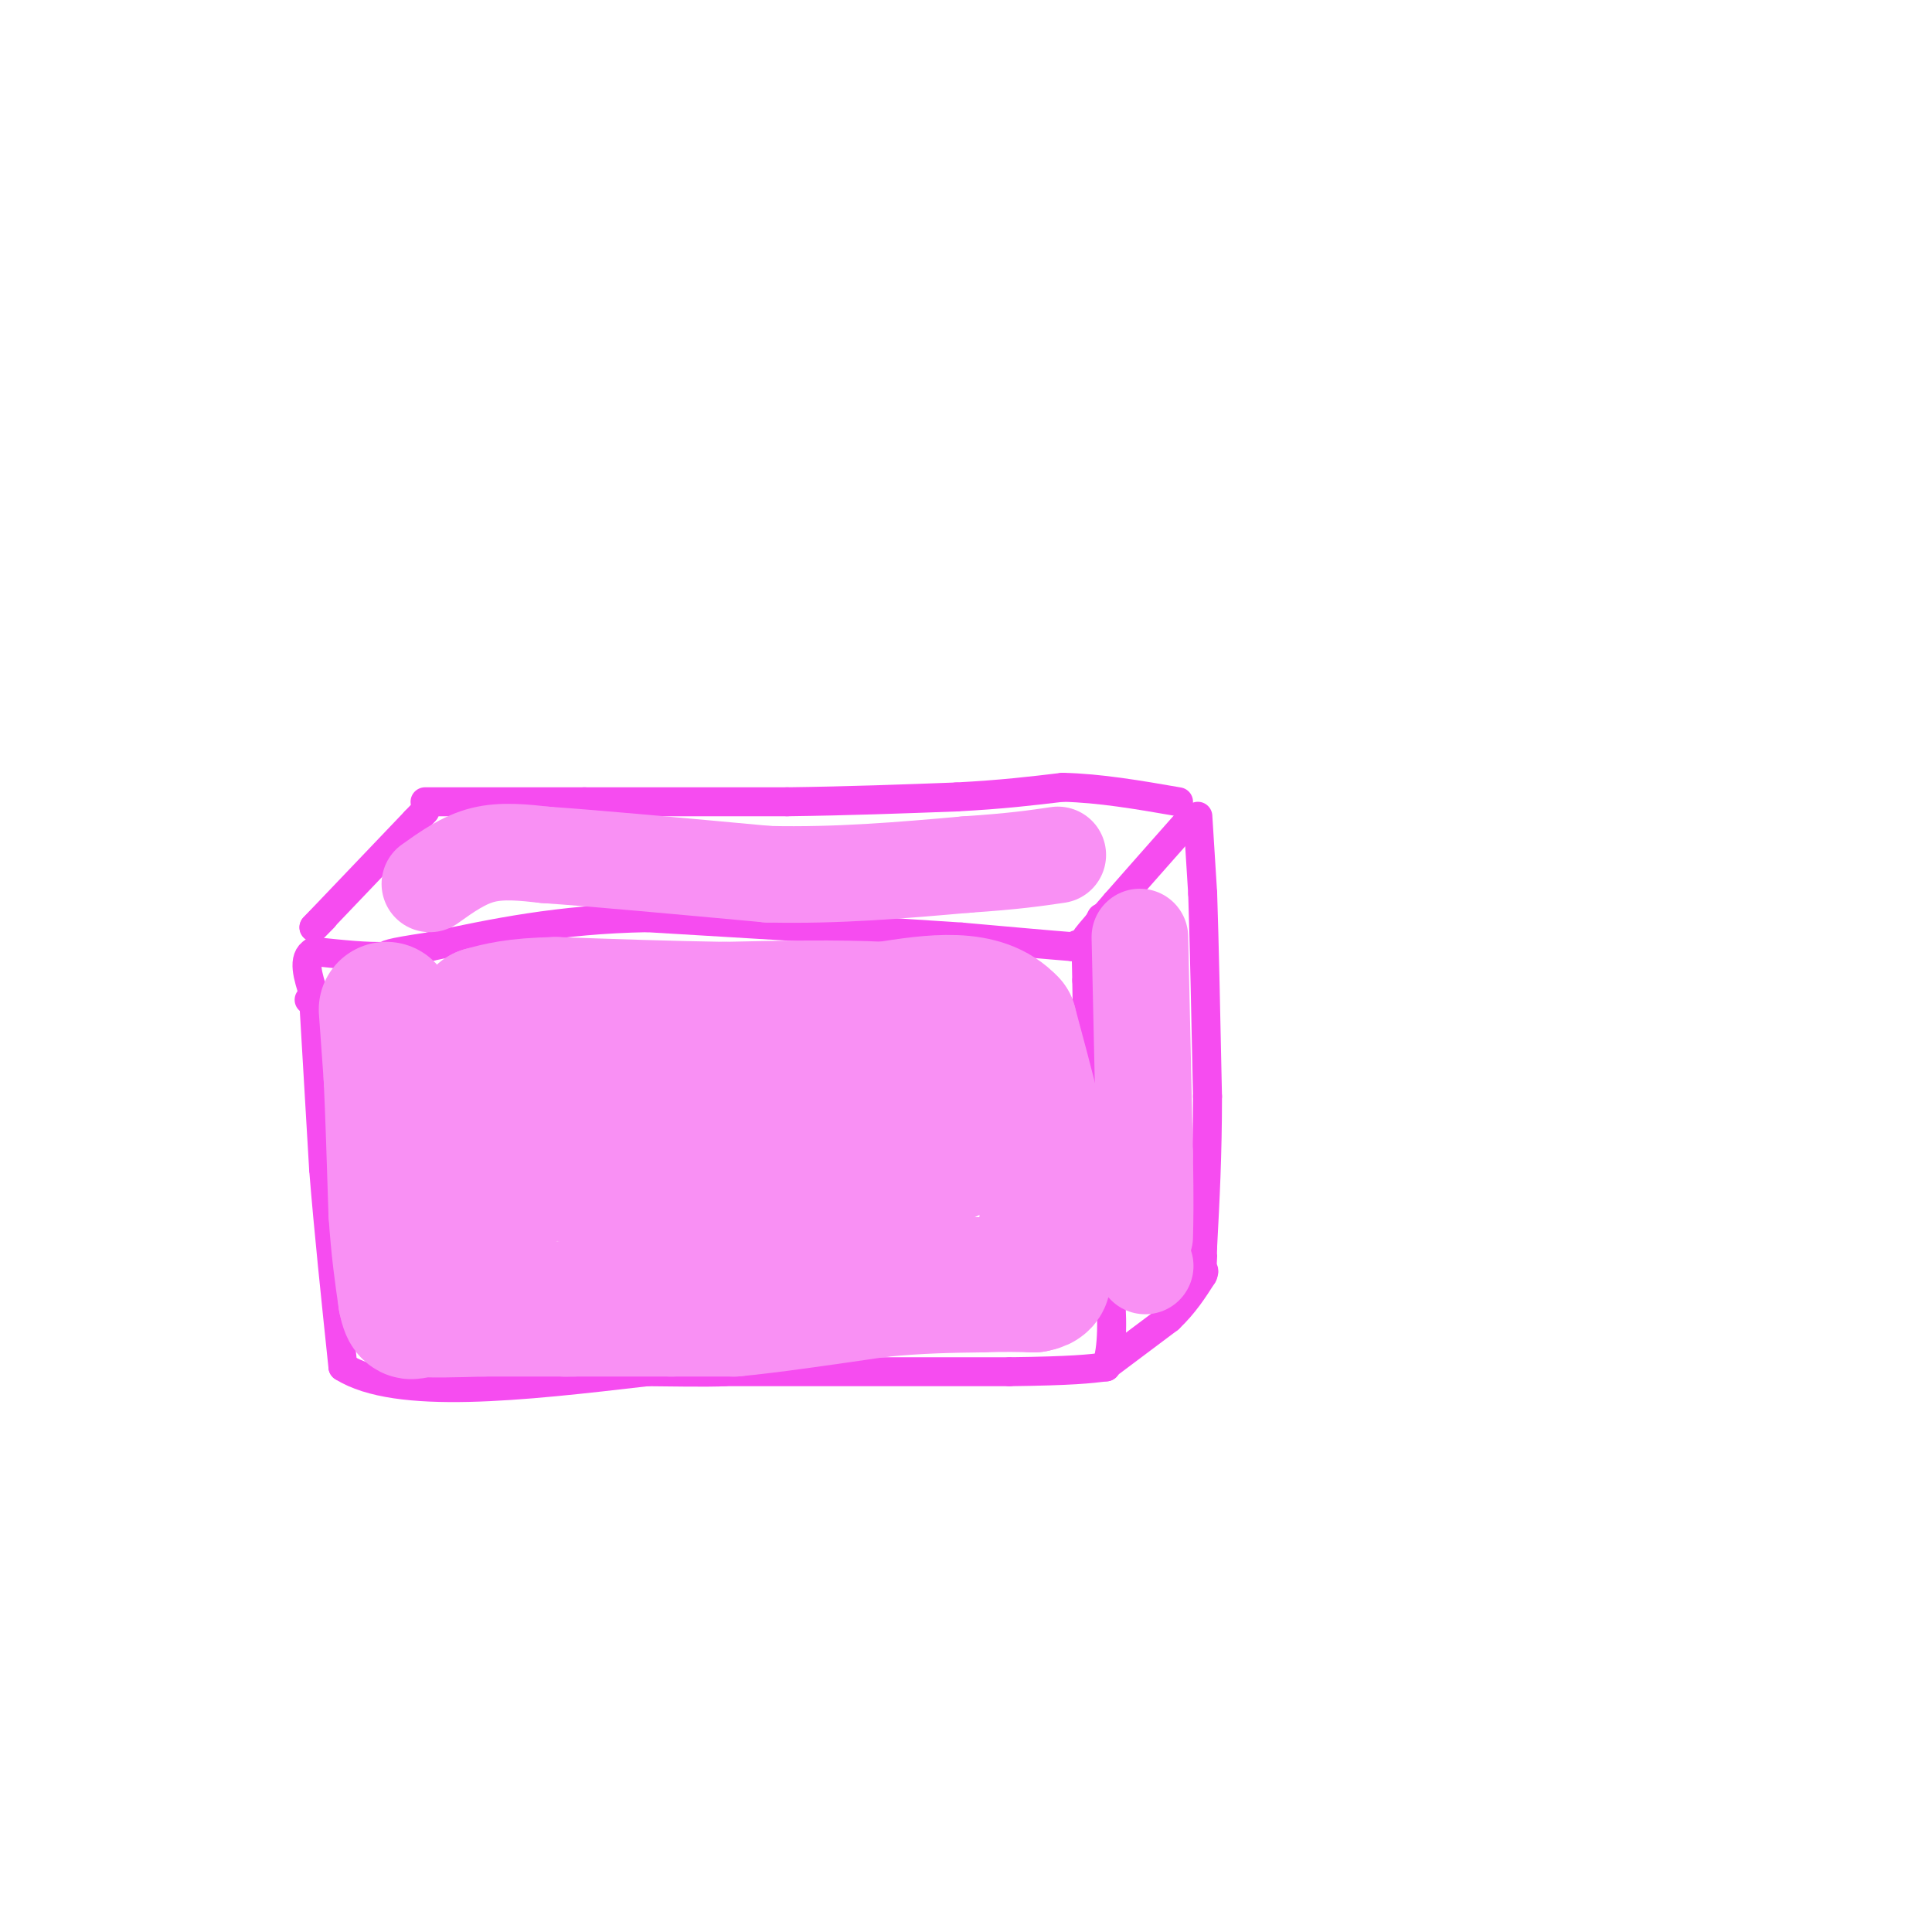 <svg viewBox='0 0 400 400' version='1.1' xmlns='http://www.w3.org/2000/svg' xmlns:xlink='http://www.w3.org/1999/xlink'><g fill='none' stroke='rgb(246,76,240)' stroke-width='6' stroke-linecap='round' stroke-linejoin='round'><path d='M65,208c0.000,0.000 0.100,0.100 0.1,0.1'/><path d='M65,208c0.000,0.000 2.000,34.000 2,34'/><path d='M67,242c1.000,12.500 2.500,26.750 4,41'/><path d='M71,283c11.167,7.000 37.083,4.000 63,1'/><path d='M134,284c13.167,0.167 14.583,0.083 16,0'/><path d='M150,284c12.500,0.000 35.750,0.000 59,0'/><path d='M209,284c13.167,-0.167 16.583,-0.583 20,-1'/><path d='M229,283c2.833,-7.500 -0.083,-25.750 -3,-44'/><path d='M226,239c-0.667,-13.333 -0.833,-24.667 -1,-36'/><path d='M225,203c-0.167,-7.167 -0.083,-7.083 0,-7'/><path d='M225,196c-0.500,-1.167 -1.750,-0.583 -3,0'/><path d='M222,196c-4.333,-0.333 -13.667,-1.167 -23,-2'/><path d='M199,194c-14.667,-1.000 -39.833,-2.500 -65,-4'/><path d='M134,190c-18.333,0.333 -31.667,3.167 -45,6'/><path d='M89,196c-9.000,1.333 -9.000,1.667 -9,2'/><path d='M80,198c-4.000,0.167 -9.500,-0.417 -15,-1'/><path d='M65,197c-2.500,1.333 -1.250,5.167 0,9'/><path d='M65,206c-0.167,1.667 -0.583,1.333 -1,1'/><path d='M67,190c0.000,0.000 -2.000,2.000 -2,2'/><path d='M65,192c3.167,-3.333 12.083,-12.667 21,-22'/><path d='M86,170c3.500,-3.667 1.750,-1.833 0,0'/><path d='M228,190c0.000,0.000 -1.000,2.000 -1,2'/><path d='M227,192c-0.867,1.067 -2.533,2.733 -2,2c0.533,-0.733 3.267,-3.867 6,-7'/><path d='M231,187c3.500,-4.000 9.250,-10.500 15,-17'/><path d='M88,166c0.000,0.000 33.000,0.000 33,0'/><path d='M121,166c12.500,0.000 27.250,0.000 42,0'/><path d='M163,166c12.833,-0.167 23.917,-0.583 35,-1'/><path d='M198,165c9.500,-0.500 15.750,-1.250 22,-2'/><path d='M220,163c7.667,0.167 15.833,1.583 24,3'/><path d='M230,282c0.000,0.000 12.000,-9.000 12,-9'/><path d='M242,273c3.167,-3.000 5.083,-6.000 7,-9'/><path d='M249,264c0.833,-1.667 -0.583,-1.333 -2,-1'/><path d='M248,169c0.000,0.000 1.000,16.000 1,16'/><path d='M249,185c0.333,9.667 0.667,25.833 1,42'/><path d='M250,227c0.000,12.167 -0.500,21.583 -1,31'/><path d='M249,258c-0.167,5.500 -0.083,3.750 0,2'/></g>
<g fill='none' stroke='rgb(249,144,244)' stroke-width='28' stroke-linecap='round' stroke-linejoin='round'><path d='M80,209c0.000,0.000 1.000,14.000 1,14'/><path d='M81,223c0.333,7.000 0.667,17.500 1,28'/><path d='M82,251c0.500,7.667 1.250,12.833 2,18'/><path d='M84,269c0.667,3.333 1.333,2.667 2,2'/><path d='M86,271c2.667,0.333 8.333,0.167 14,0'/><path d='M100,271c5.167,0.000 11.083,0.000 17,0'/><path d='M117,271c2.833,0.000 1.417,0.000 0,0'/><path d='M117,271c3.667,0.000 12.833,0.000 22,0'/><path d='M139,271c5.833,0.000 9.417,0.000 13,0'/><path d='M152,271c7.167,-0.667 18.583,-2.333 30,-4'/><path d='M182,267c8.500,-0.833 14.750,-0.917 21,-1'/><path d='M203,266c5.333,-0.167 8.167,-0.083 11,0'/><path d='M214,266c2.167,-0.333 2.083,-1.167 2,-2'/><path d='M216,264c0.500,-3.333 0.750,-10.667 1,-18'/><path d='M217,246c-1.167,-8.667 -4.583,-21.333 -8,-34'/><path d='M209,212c-5.667,-6.167 -15.833,-4.583 -26,-3'/><path d='M183,209c-9.833,-0.500 -21.417,-0.250 -33,0'/><path d='M150,209c-11.333,-0.167 -23.167,-0.583 -35,-1'/><path d='M115,208c-8.333,0.167 -11.667,1.083 -15,2'/><path d='M100,210c-2.911,5.511 -2.689,18.289 -2,26c0.689,7.711 1.844,10.356 3,13'/><path d='M101,249c2.762,-0.083 8.167,-6.792 20,-9c11.833,-2.208 30.095,0.083 42,0c11.905,-0.083 17.452,-2.542 23,-5'/><path d='M186,235c7.844,-1.000 15.956,-1.000 15,1c-0.956,2.000 -10.978,6.000 -21,10'/><path d='M180,246c-5.195,2.265 -7.681,2.927 -17,3c-9.319,0.073 -25.470,-0.442 -36,-3c-10.530,-2.558 -15.437,-7.159 -15,-10c0.437,-2.841 6.219,-3.920 12,-5'/><path d='M124,231c11.667,-1.167 34.833,-1.583 58,-2'/></g>
<g fill='none' stroke='rgb(249,144,244)' stroke-width='20' stroke-linecap='round' stroke-linejoin='round'><path d='M89,183c3.500,-2.500 7.000,-5.000 11,-6c4.000,-1.000 8.500,-0.500 13,0'/><path d='M113,177c9.833,0.667 27.917,2.333 46,4'/><path d='M159,181c14.500,0.333 27.750,-0.833 41,-2'/><path d='M200,179c10.000,-0.667 14.500,-1.333 19,-2'/><path d='M236,194c0.000,0.000 1.000,45.000 1,45'/><path d='M237,239c0.167,10.333 0.083,13.667 0,17'/><path d='M237,262c0.000,0.000 0.100,0.100 0.1,0.1'/></g>
</svg>